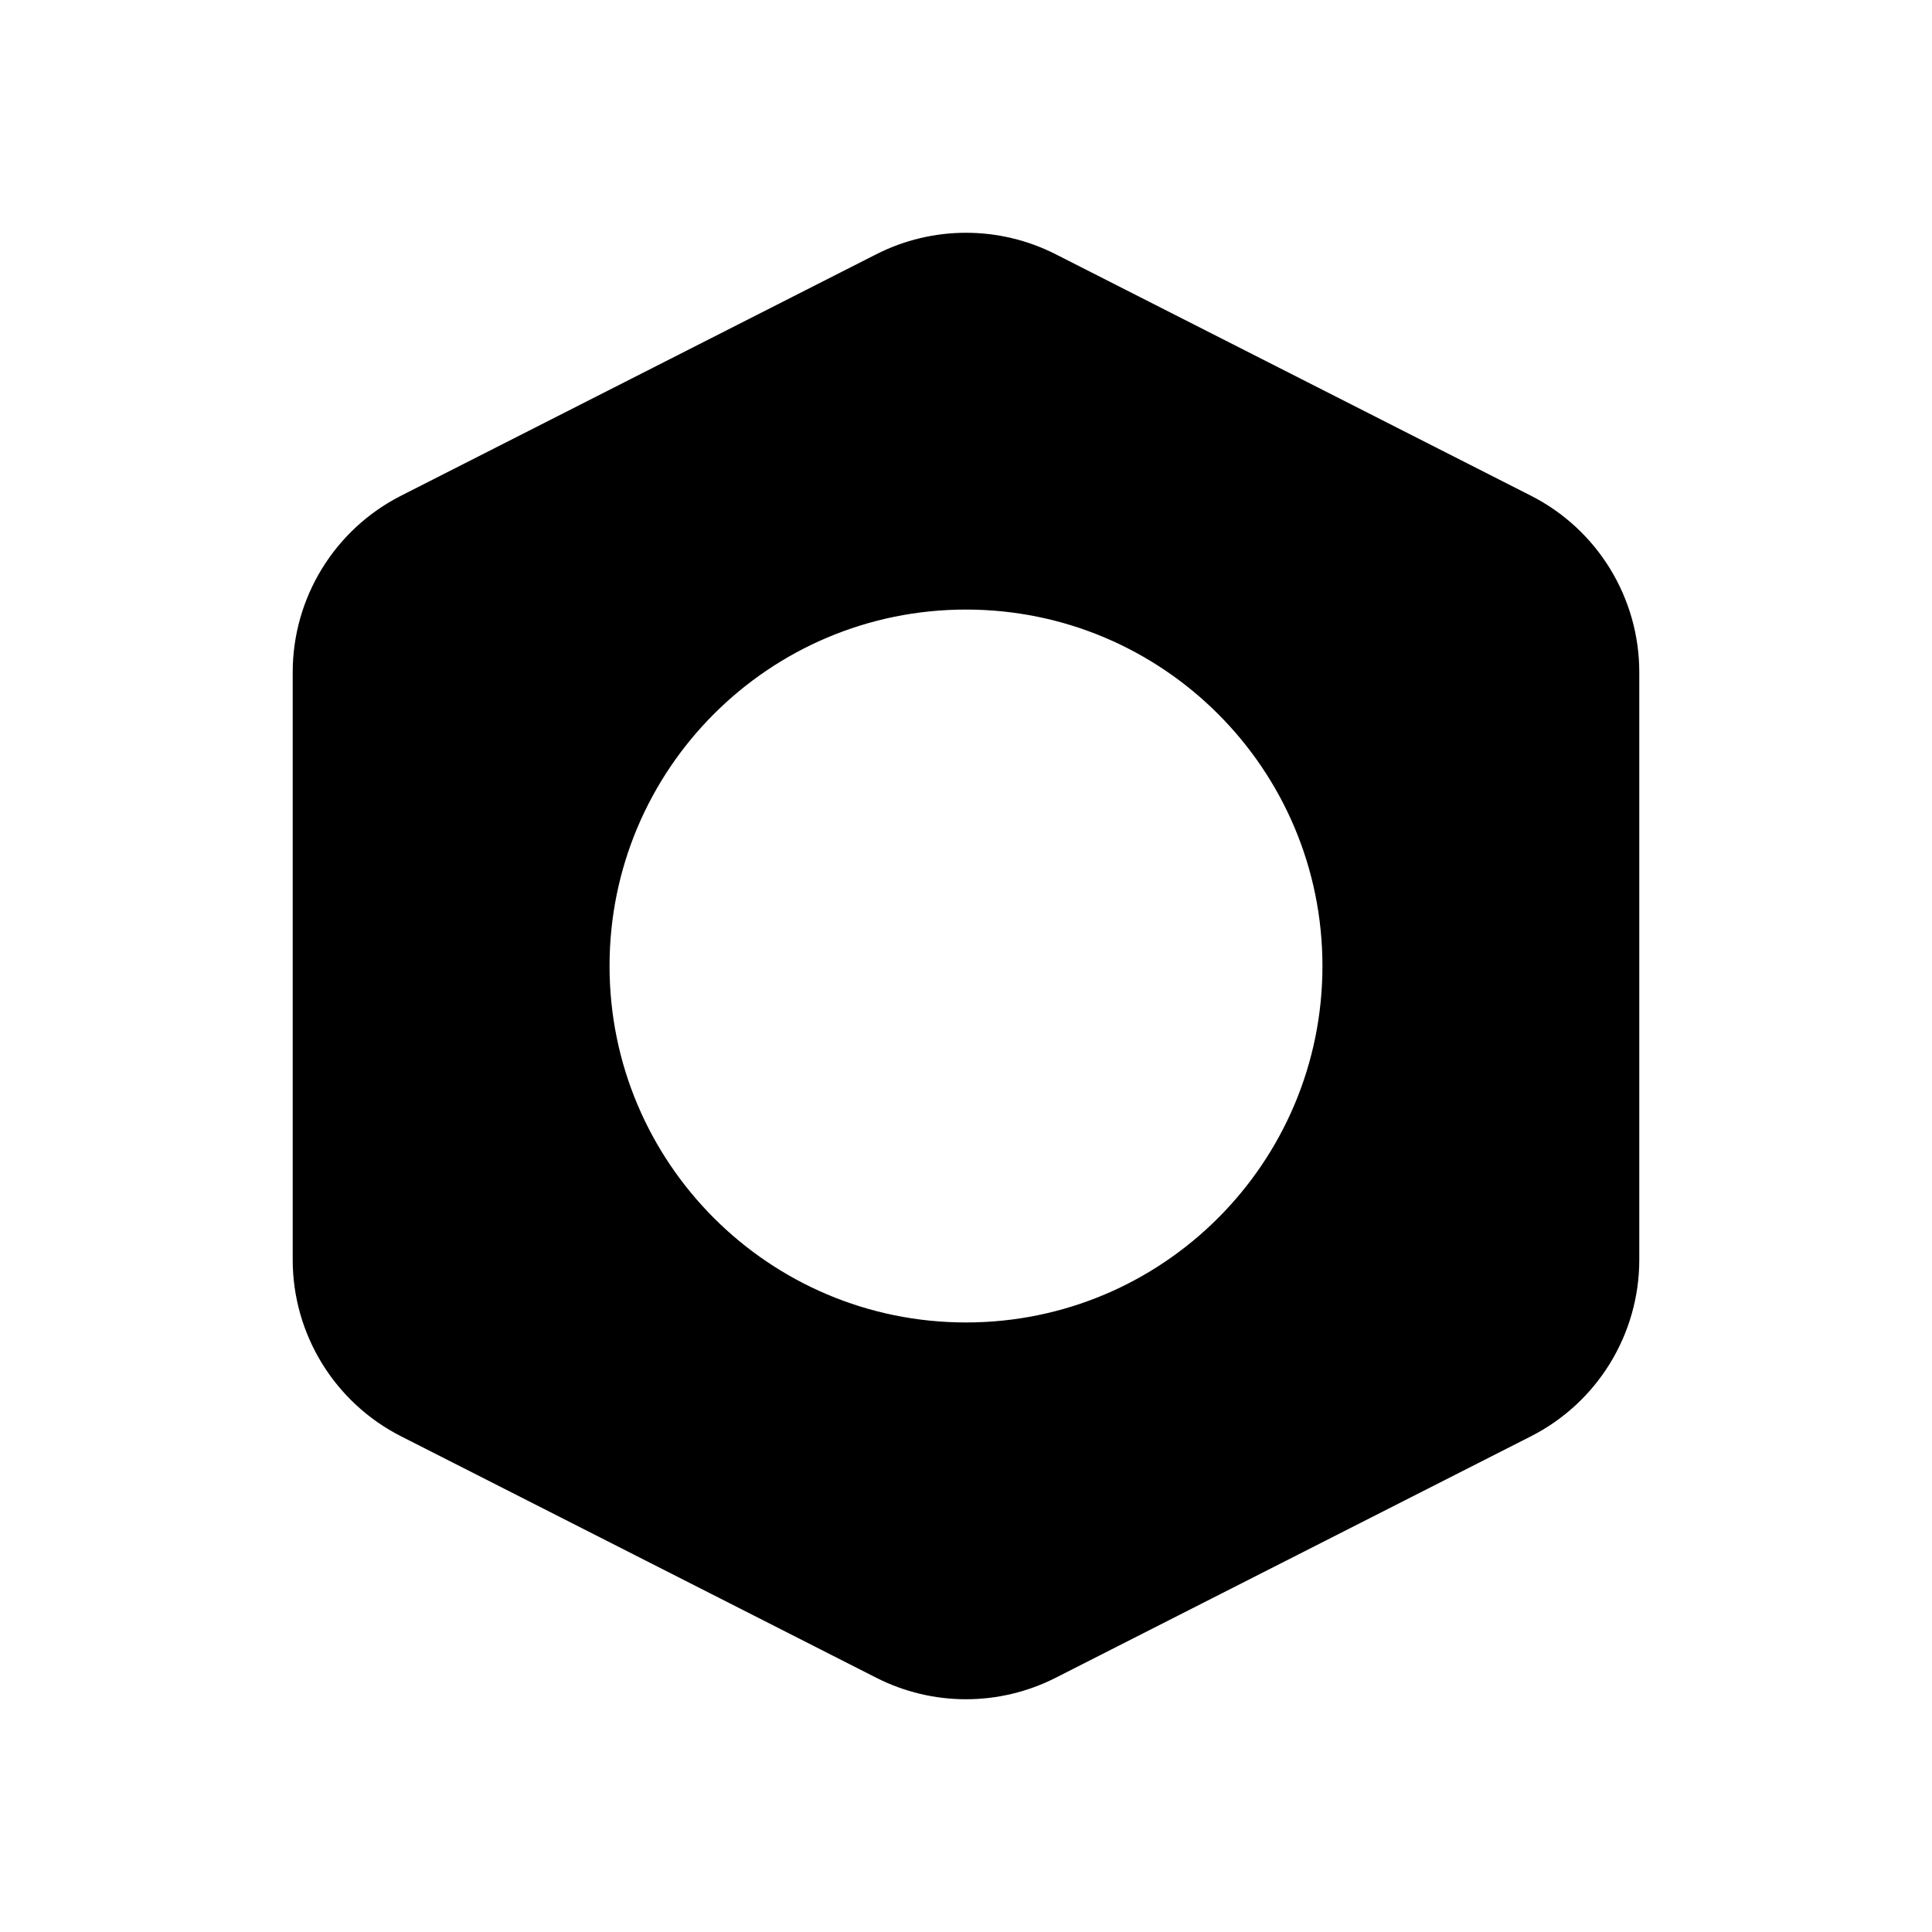 <?xml version="1.0" encoding="UTF-8"?>
<!-- Uploaded to: ICON Repo, www.svgrepo.com, Generator: ICON Repo Mixer Tools -->
<svg fill="#000000" width="800px" height="800px" version="1.1" viewBox="144 144 512 512" xmlns="http://www.w3.org/2000/svg">
 <path d="m423.77 211.38c-14.938-7.59-32.605-7.59-47.543 0l-125.95 63.992c-17.613 8.949-28.707 27.031-28.707 46.785v155.69c0 19.754 11.094 37.836 28.707 46.785l125.95 63.992c14.938 7.594 32.605 7.594 47.543 0l125.95-63.992c17.613-8.949 28.707-27.031 28.707-46.785v-155.69c0-19.754-11.094-37.836-28.707-46.785zm-23.77 94.16c-52.172 0-94.465 42.293-94.465 94.465s42.293 94.461 94.465 94.461 94.461-42.289 94.461-94.461-42.289-94.465-94.461-94.465z" fill-rule="evenodd"/>
</svg>